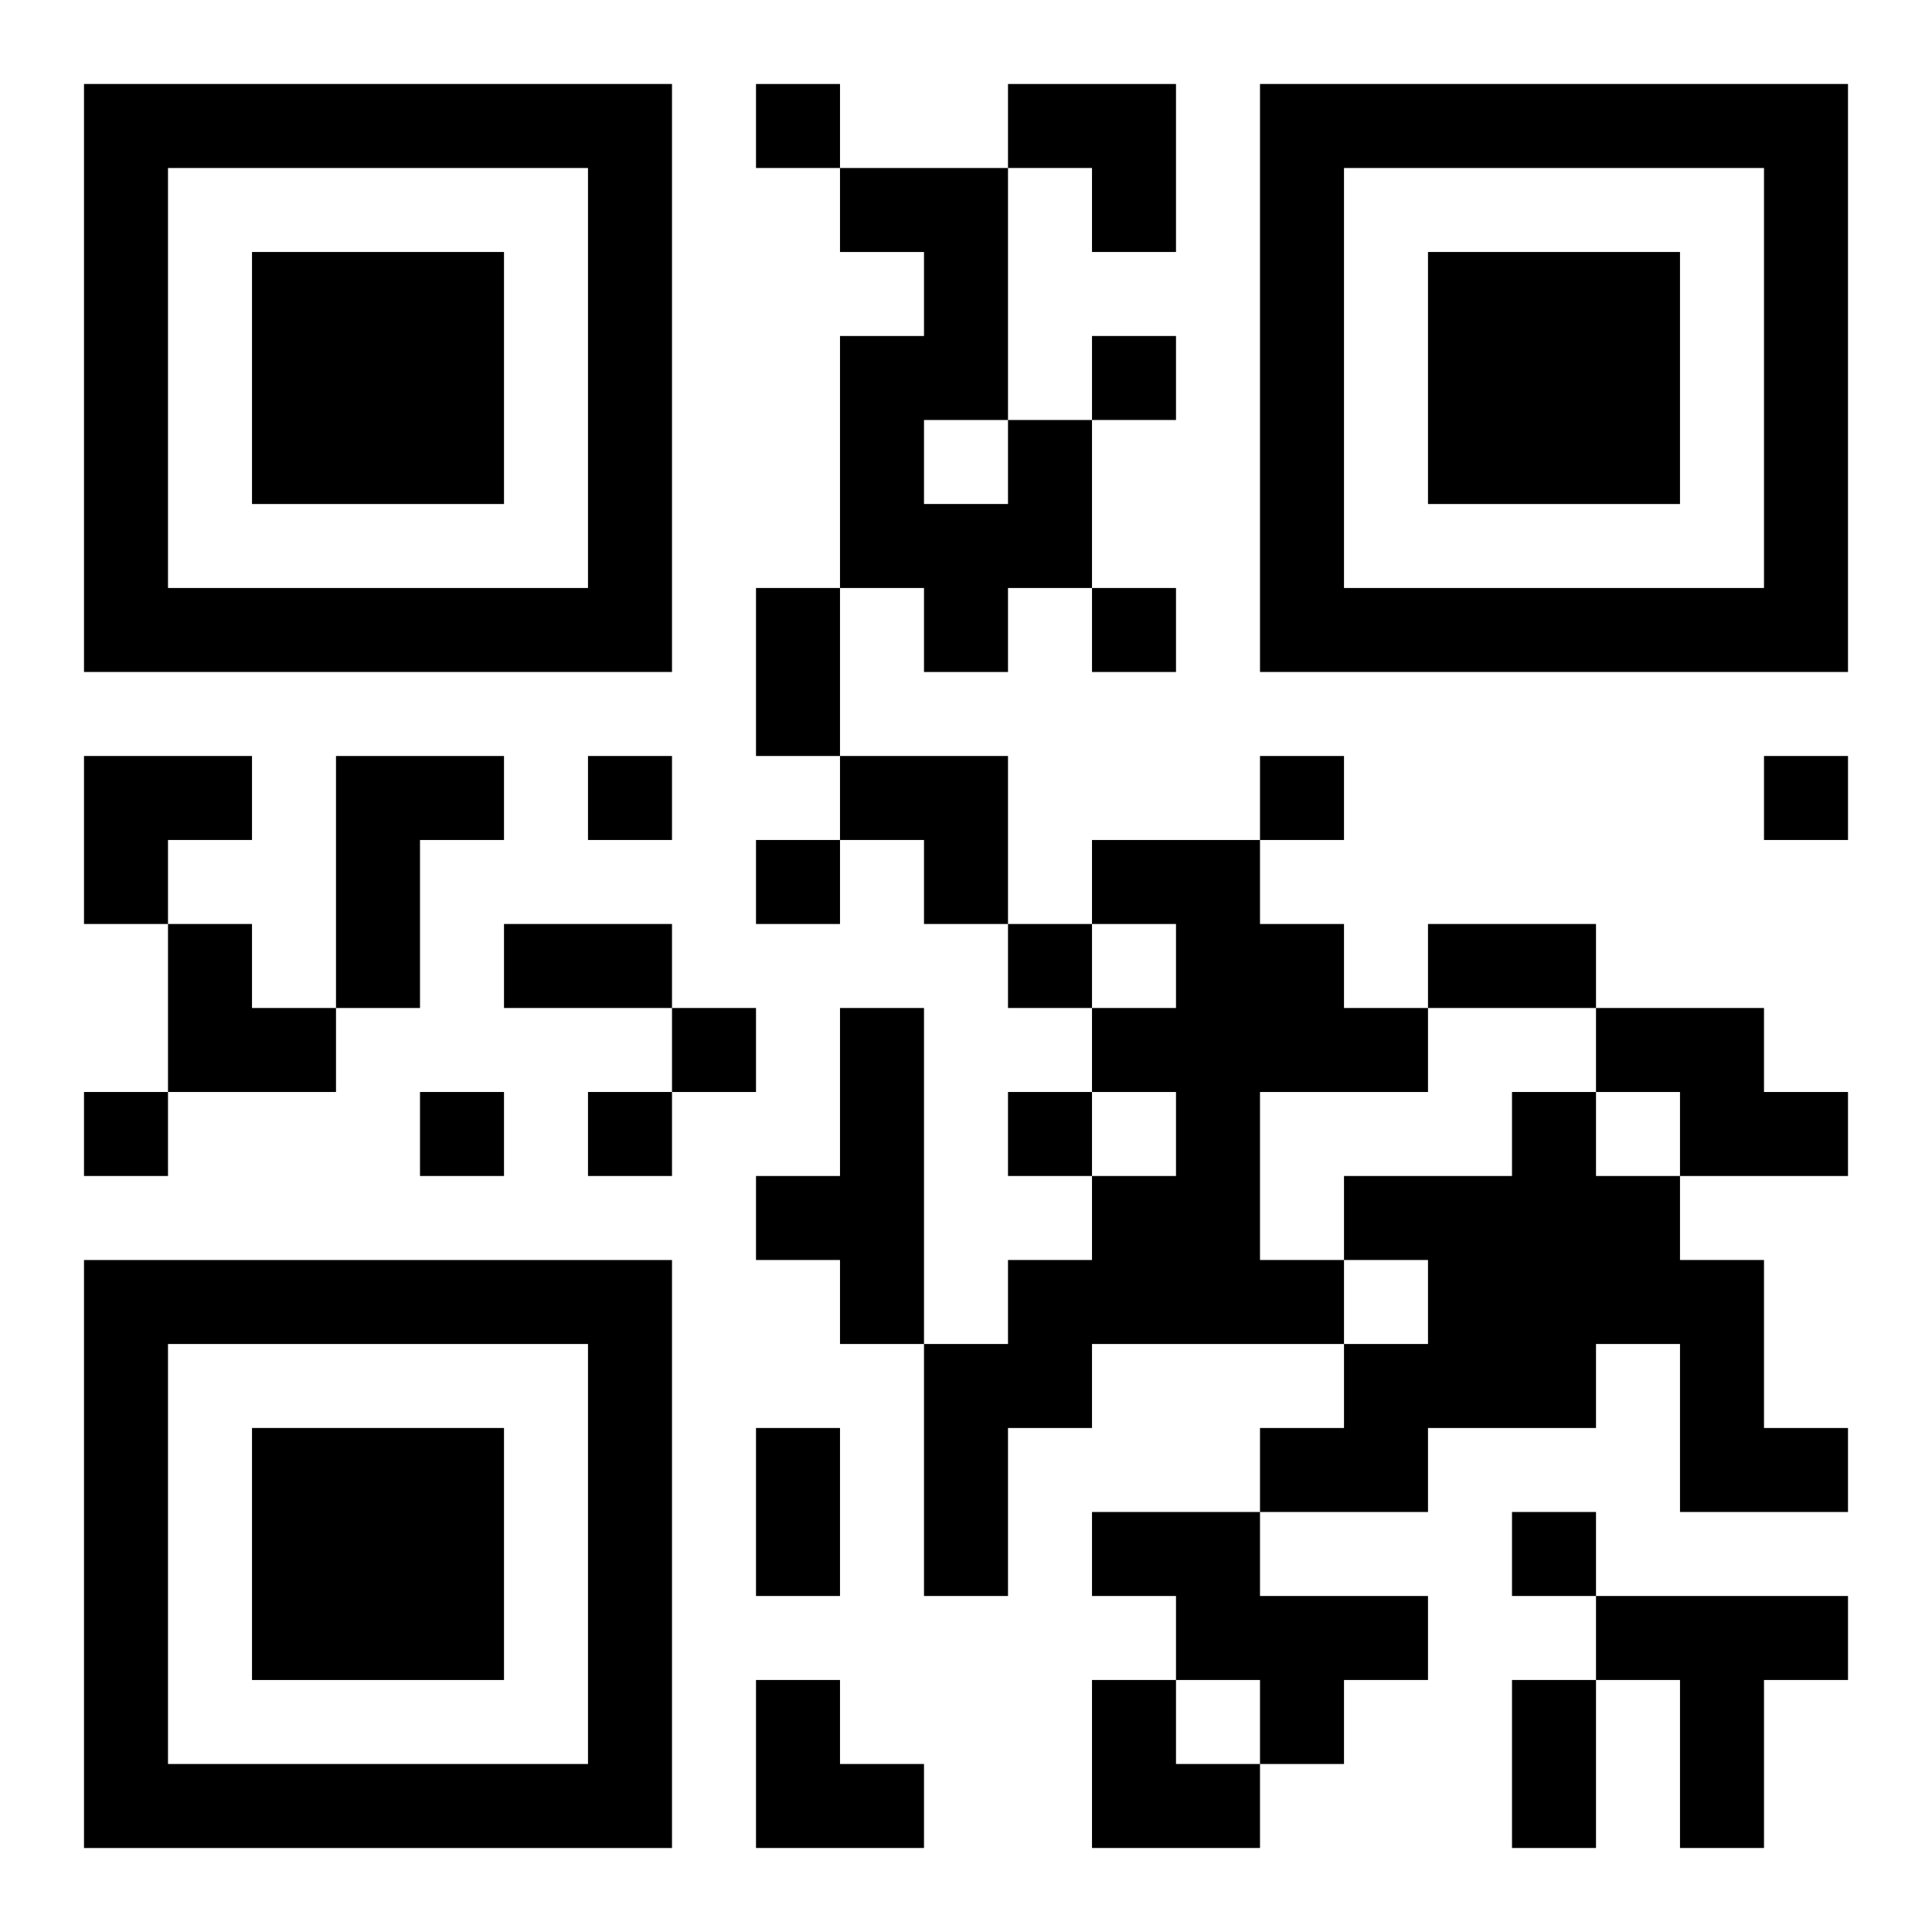 <?xml version="1.0" encoding="UTF-8"?>
<svg width="250" height="250" baseProfile="full" version="1.1" viewBox="-1 -1 23 23" xmlns="http://www.w3.org/2000/svg" xmlns:xlink="http://www.w3.org/1999/xlink"><symbol id="a"><path d="m0 7v7h7v-7h-7zm1 1h5v5h-5v-5zm1 1v3h3v-3h-3z"/></symbol><use y="-7" xlink:href="#a"/><use y="7" xlink:href="#a"/><use x="14" y="-7" xlink:href="#a"/><path d="m11 4h1v2h-1v1h-1v-1h-1v-3h1v-1h-1v-1h2v3m-1 0v1h1v-1h-1m-7 4h2v1h-1v2h-1v-3m9 1h2v1h1v1h1v1h-2v2h1v1h-3v1h-1v2h-1v-3h1v-1h1v-1h1v-1h-1v-1h1v-1h-1v-1m-3 2h1v4h-1v-1h-1v-1h1v-2m9 0h2v1h1v1h-2v-1h-1v-1m-1 1h1v1h1v1h1v2h1v1h-2v-2h-1v1h-2v1h-2v-1h1v-1h1v-1h-1v-1h2v-1m-5 5h2v1h2v1h-1v1h-1v-1h-1v-1h-1v-1m6 1h3v1h-1v2h-1v-2h-1v-1m-10-18v1h1v-1h-1m4 3v1h1v-1h-1m0 3v1h1v-1h-1m-6 2v1h1v-1h-1m8 0v1h1v-1h-1m6 0v1h1v-1h-1m-12 1v1h1v-1h-1m3 1v1h1v-1h-1m-4 1v1h1v-1h-1m-7 1v1h1v-1h-1m4 0v1h1v-1h-1m2 0v1h1v-1h-1m5 0v1h1v-1h-1m6 5v1h1v-1h-1m-9-11h1v2h-1v-2m-3 4h2v1h-2v-1m11 0h2v1h-2v-1m-8 6h1v2h-1v-2m9 3h1v2h-1v-2m-6-19h2v2h-1v-1h-1zm-11 8h2v1h-1v1h-1zm9 0h2v2h-1v-1h-1zm-8 2h1v1h1v1h-2zm7 9h1v1h1v1h-2zm4 0h1v1h1v1h-2z"/></svg>
